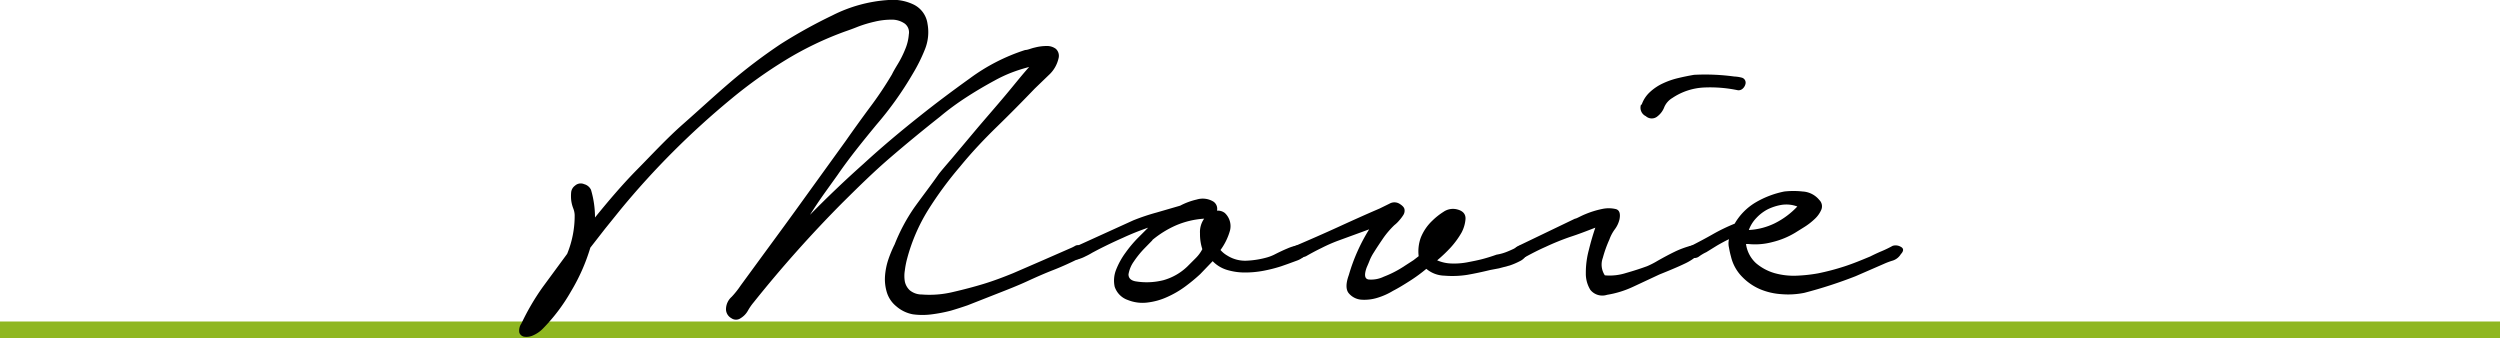 <svg xmlns="http://www.w3.org/2000/svg" viewBox="0 0 150 20.29"><defs><style>.cls-1{fill:#8fb721;}</style></defs><title>アセット 4</title><g id="レイヤー_2" data-name="レイヤー 2"><g id="メイン"><rect class="cls-1" y="19.29" width="150" height="1"/><path d="M35.46,11.39a5.85,5.85,0,0,1,.24,1.66c.81-1,1.66-2,2.54-2.89S40,8.31,41,7.43s1.87-1.69,2.83-2.51a32.31,32.31,0,0,1,3-2.27A30,30,0,0,1,49.93.93,8.67,8.67,0,0,1,53.31,0a2.89,2.89,0,0,1,1.48.26,1.51,1.51,0,0,1,.86,1.16A2.77,2.77,0,0,1,55.48,3a9.9,9.9,0,0,1-.71,1.42,20.43,20.43,0,0,1-2.19,3.07c-.82,1-1.59,1.94-2.32,3l-.86,1.2c-.28.4-.55.8-.8,1.2q1.56-1.59,3.21-3.06c1.09-1,2.21-1.94,3.37-2.86.94-.75,1.94-1.5,3-2.26A11.5,11.5,0,0,1,61.51,3c.16,0,.35-.1.59-.15a2.86,2.86,0,0,1,.7-.09.88.88,0,0,1,.55.17.57.57,0,0,1,.16.58,1.93,1.93,0,0,1-.59,1l-.84.81c-.72.75-1.47,1.51-2.25,2.27S58.31,9.13,57.6,10a21.88,21.88,0,0,0-1.92,2.61,10.79,10.79,0,0,0-1.25,2.9,5.06,5.06,0,0,0-.14.72,2,2,0,0,0,0,.66,1,1,0,0,0,.3.53,1.13,1.13,0,0,0,.72.25,6,6,0,0,0,1.87-.15c.65-.15,1.26-.31,1.85-.49s1.17-.4,1.76-.64l1.73-.75,1.69-.74a2.39,2.39,0,0,0,.32-.16.28.28,0,0,1,.33.06.31.31,0,0,1,.18.33.38.38,0,0,1-.22.34c-.54.27-1.08.52-1.62.73s-1.08.45-1.6.69-1.18.5-1.77.73l-1.78.7c-.32.11-.66.22-1,.32a9.16,9.16,0,0,1-1.14.22,4.27,4.27,0,0,1-1.13,0,2.08,2.08,0,0,1-1-.48,1.73,1.73,0,0,1-.56-.81,2.72,2.72,0,0,1-.12-1,4.09,4.09,0,0,1,.2-1,7.13,7.13,0,0,1,.38-.91,10.88,10.88,0,0,1,1.18-2.21c.48-.67,1-1.34,1.46-2,.09-.12.35-.43.79-.94L58.63,7.7c.56-.66,1.14-1.32,1.71-2s1-1.23,1.41-1.68a9.52,9.52,0,0,0-1.07.34,8.32,8.32,0,0,0-1,.47c-.59.32-1.15.65-1.69,1S56.91,6.57,56.4,7c-1,.79-2,1.61-3,2.47s-1.9,1.75-2.83,2.67a74.35,74.35,0,0,0-5.35,6,3.23,3.23,0,0,0-.34.49,1.22,1.22,0,0,1-.44.46.48.48,0,0,1-.56,0,.62.62,0,0,1-.32-.51,1,1,0,0,1,.34-.77,5.2,5.2,0,0,0,.54-.68l1.39-1.9c.83-1.13,1.66-2.26,2.47-3.39l2.44-3.38q.7-1,1.44-2a21.42,21.42,0,0,0,1.34-2c.06-.13.18-.34.35-.62a6,6,0,0,0,.44-.88,2.82,2.82,0,0,0,.22-.9.66.66,0,0,0-.24-.64,1.34,1.34,0,0,0-.81-.24,4.3,4.3,0,0,0-1,.12,7.45,7.45,0,0,0-1,.3c-.32.13-.58.22-.78.29a19.75,19.75,0,0,0-3.56,1.71,27.91,27.91,0,0,0-3.25,2.32,48.89,48.89,0,0,0-6.67,6.67l-.92,1.14-.88,1.13a11.45,11.45,0,0,1-1.17,2.64,10.76,10.76,0,0,1-1.67,2.21,1.86,1.86,0,0,1-.61.42.94.94,0,0,1-.53.07.38.38,0,0,1-.28-.24.75.75,0,0,1,.13-.56,14.17,14.17,0,0,1,1.27-2.17l1.47-2a6,6,0,0,0,.45-2.33,1.22,1.22,0,0,0-.09-.41,2.07,2.07,0,0,1-.12-.49,2.57,2.57,0,0,1,0-.47.57.57,0,0,1,.23-.39.51.51,0,0,1,.55-.09A.63.63,0,0,1,35.46,11.39Z"/><path d="M68,13.22a12.78,12.78,0,0,1,1.4-.47l1.41-.41a4.07,4.07,0,0,1,1-.37,1.23,1.23,0,0,1,1,.13.52.52,0,0,1,.21.54.68.68,0,0,1,.47.14,1.08,1.08,0,0,1,.31,1.05A3.63,3.63,0,0,1,73.23,15a1.56,1.56,0,0,0,.4.33,2,2,0,0,0,1.19.31,5.36,5.36,0,0,0,1.22-.2,2.6,2.6,0,0,0,.51-.21c.22-.11.45-.22.69-.32a2.86,2.86,0,0,1,.66-.2.34.34,0,0,1,.41.15.37.37,0,0,1,0,.46,1.27,1.27,0,0,1-.45.3l-.6.22-.4.14a8.81,8.81,0,0,1-1.07.27,5.92,5.92,0,0,1-1.1.1,3.7,3.7,0,0,1-1.05-.15,2,2,0,0,1-.88-.53l-.75.78a10.41,10.41,0,0,1-.91.75,5.73,5.73,0,0,1-1.07.62,3.92,3.92,0,0,1-1.17.33A2.36,2.36,0,0,1,67.67,18a1.26,1.26,0,0,1-.79-.8,1.76,1.76,0,0,1,.08-1,4.54,4.54,0,0,1,.58-1.05,7.39,7.39,0,0,1,.71-.85l.64-.64a15.54,15.54,0,0,0-1.52.61c-.5.22-1,.46-1.49.71l-.34.18a4.1,4.1,0,0,1-.41.22,2.14,2.14,0,0,1-.39.16.39.39,0,0,1-.32,0,.36.36,0,0,1-.2-.38.4.4,0,0,1,.24-.33Zm1.15,1.19-.49.5a5.67,5.67,0,0,0-.63.78,1.84,1.84,0,0,0-.32.77q0,.34.42.42a4.1,4.1,0,0,0,1.68-.07A3.39,3.39,0,0,0,71.23,16l.51-.51a2.17,2.17,0,0,0,.4-.54A2.92,2.92,0,0,1,72,14a1.38,1.38,0,0,1,.25-.88,5.11,5.11,0,0,0-1.71.41A6,6,0,0,0,69.13,14.41Z"/><path d="M77.73,14.75c.86-.37,1.71-.74,2.54-1.12s1.67-.76,2.51-1.12l.59-.29a.59.59,0,0,1,.59,0c.18.11.29.22.31.34a.48.48,0,0,1-.07.34,2.39,2.39,0,0,1-.25.33,1.86,1.86,0,0,1-.29.28,5.28,5.28,0,0,0-.66.77c-.19.28-.38.56-.56.85a3.09,3.09,0,0,0-.24.44c-.06.16-.13.32-.2.48q-.24.67.12.72a1.75,1.75,0,0,0,.91-.17,6.28,6.28,0,0,0,1.1-.55l.68-.44.31-.24a2.43,2.43,0,0,1,.13-1.12,2.87,2.87,0,0,1,.68-1,4,4,0,0,1,.68-.54,1,1,0,0,1,.84-.14c.34.09.5.29.48.58a2.06,2.06,0,0,1-.24.81,5.08,5.08,0,0,1-.64.88,8.73,8.73,0,0,1-.82.78,2.3,2.3,0,0,0,.87.19,4.26,4.26,0,0,0,.93-.07c.31-.06.63-.12.93-.2s.58-.17.83-.26a2.92,2.92,0,0,0,.69-.2,6.09,6.09,0,0,0,.63-.3.35.35,0,0,1,.47.08.33.33,0,0,1,0,.46.9.9,0,0,1-.39.35,4.14,4.14,0,0,1-.61.26l-.64.17-.53.1c-.45.11-.91.21-1.37.29a5.74,5.74,0,0,1-1.37.05,1.75,1.75,0,0,1-1.09-.41,9.35,9.35,0,0,1-1,.73c-.33.21-.65.41-1,.59a4.07,4.07,0,0,1-.91.41,2.64,2.64,0,0,1-1,.12,1.09,1.09,0,0,1-.74-.38c-.18-.21-.19-.58,0-1.1a10.94,10.94,0,0,1,1.22-2.74l-.93.34-.93.34a9.49,9.49,0,0,0-1,.44c-.31.15-.63.32-.94.5l-.44.14a.34.34,0,0,1-.41-.2A.39.39,0,0,1,77.73,14.75Z"/><path d="M94.5,13.12c.09,0,.3-.14.62-.27a5.44,5.44,0,0,1,1-.31,1.85,1.85,0,0,1,.81,0c.23.05.31.26.24.62a1.62,1.62,0,0,1-.29.61,2.4,2.4,0,0,0-.32.61,7.11,7.11,0,0,0-.39,1.09,1.17,1.17,0,0,0,.12,1.05,3.22,3.22,0,0,0,1.27-.14c.46-.13.89-.27,1.27-.41a5,5,0,0,0,.64-.33c.32-.18.65-.36,1-.53a5.42,5.42,0,0,1,1-.37c.29-.08.47-.05.54.08s0,.33-.17.51a3.11,3.11,0,0,1-.76.49c-.31.15-.62.28-.93.41s-.52.21-.61.25L98,17.2a5.91,5.91,0,0,1-1.58.49.92.92,0,0,1-1-.3,1.85,1.85,0,0,1-.27-1A5.22,5.22,0,0,1,95.33,15c.12-.49.25-.93.39-1.34-.52.2-1,.39-1.53.56a15.18,15.18,0,0,0-1.45.59c-.41.18-.82.39-1.22.61a.52.52,0,0,1-.6-.18c-.14-.2-.08-.36.19-.49Zm4-6.84A1.84,1.84,0,0,1,99,5.52,3,3,0,0,1,99.78,5a4.63,4.63,0,0,1,.93-.32c.33-.08.64-.14.93-.19a12.86,12.86,0,0,1,2.41.1,2.15,2.15,0,0,1,.46.07.31.31,0,0,1,.22.37.54.54,0,0,1-.17.29.36.36,0,0,1-.31.09,8.12,8.12,0,0,0-2-.16,3.71,3.71,0,0,0-1.91.63,1.18,1.18,0,0,0-.48.54,1.25,1.25,0,0,1-.4.55.53.53,0,0,1-.71,0A.56.56,0,0,1,98.46,6.28Z"/><path d="M101.47,14.75c.41-.21.83-.43,1.27-.68a11,11,0,0,1,1.34-.65,3.53,3.53,0,0,1,1.25-1.27,5.53,5.53,0,0,1,1.73-.66,5,5,0,0,1,1.1,0,1.39,1.39,0,0,1,1,.51.53.53,0,0,1,.12.58,1.64,1.64,0,0,1-.41.57,3.87,3.87,0,0,1-.64.49l-.53.33a4.84,4.84,0,0,1-1.34.55,4,4,0,0,1-1.47.12h-.13a1.91,1.91,0,0,0,.6,1.15,3,3,0,0,0,1.12.6,4.28,4.28,0,0,0,1.34.15,9.3,9.3,0,0,0,1.27-.14,14.29,14.29,0,0,0,1.59-.42c.52-.17,1-.37,1.53-.59.22-.11.45-.22.69-.32s.46-.21.66-.32a.61.61,0,0,1,.49.06c.17.09.19.24,0,.44a.88.88,0,0,1-.47.38,4.12,4.12,0,0,0-.54.2l-1.7.74a27.06,27.06,0,0,1-3.08,1,4.84,4.84,0,0,1-1.37.08,3.93,3.93,0,0,1-1.29-.3,3.3,3.3,0,0,1-1.06-.73,2.56,2.56,0,0,1-.68-1.22,5.23,5.23,0,0,1-.12-.54,1.09,1.09,0,0,1,0-.51c-.25.12-.49.25-.73.39l-.63.39a2.57,2.57,0,0,0-.44.26.45.45,0,0,1-.54,0,.38.38,0,0,1-.19-.37A.32.32,0,0,1,101.47,14.75Zm3.46-.95a4,4,0,0,0,1.57-.41,4.78,4.78,0,0,0,1.34-1,1.87,1.87,0,0,0-.93-.1,3,3,0,0,0-.85.27,2.54,2.54,0,0,0-.69.53A2.06,2.06,0,0,0,104.93,13.8Z"/></g></g></svg>